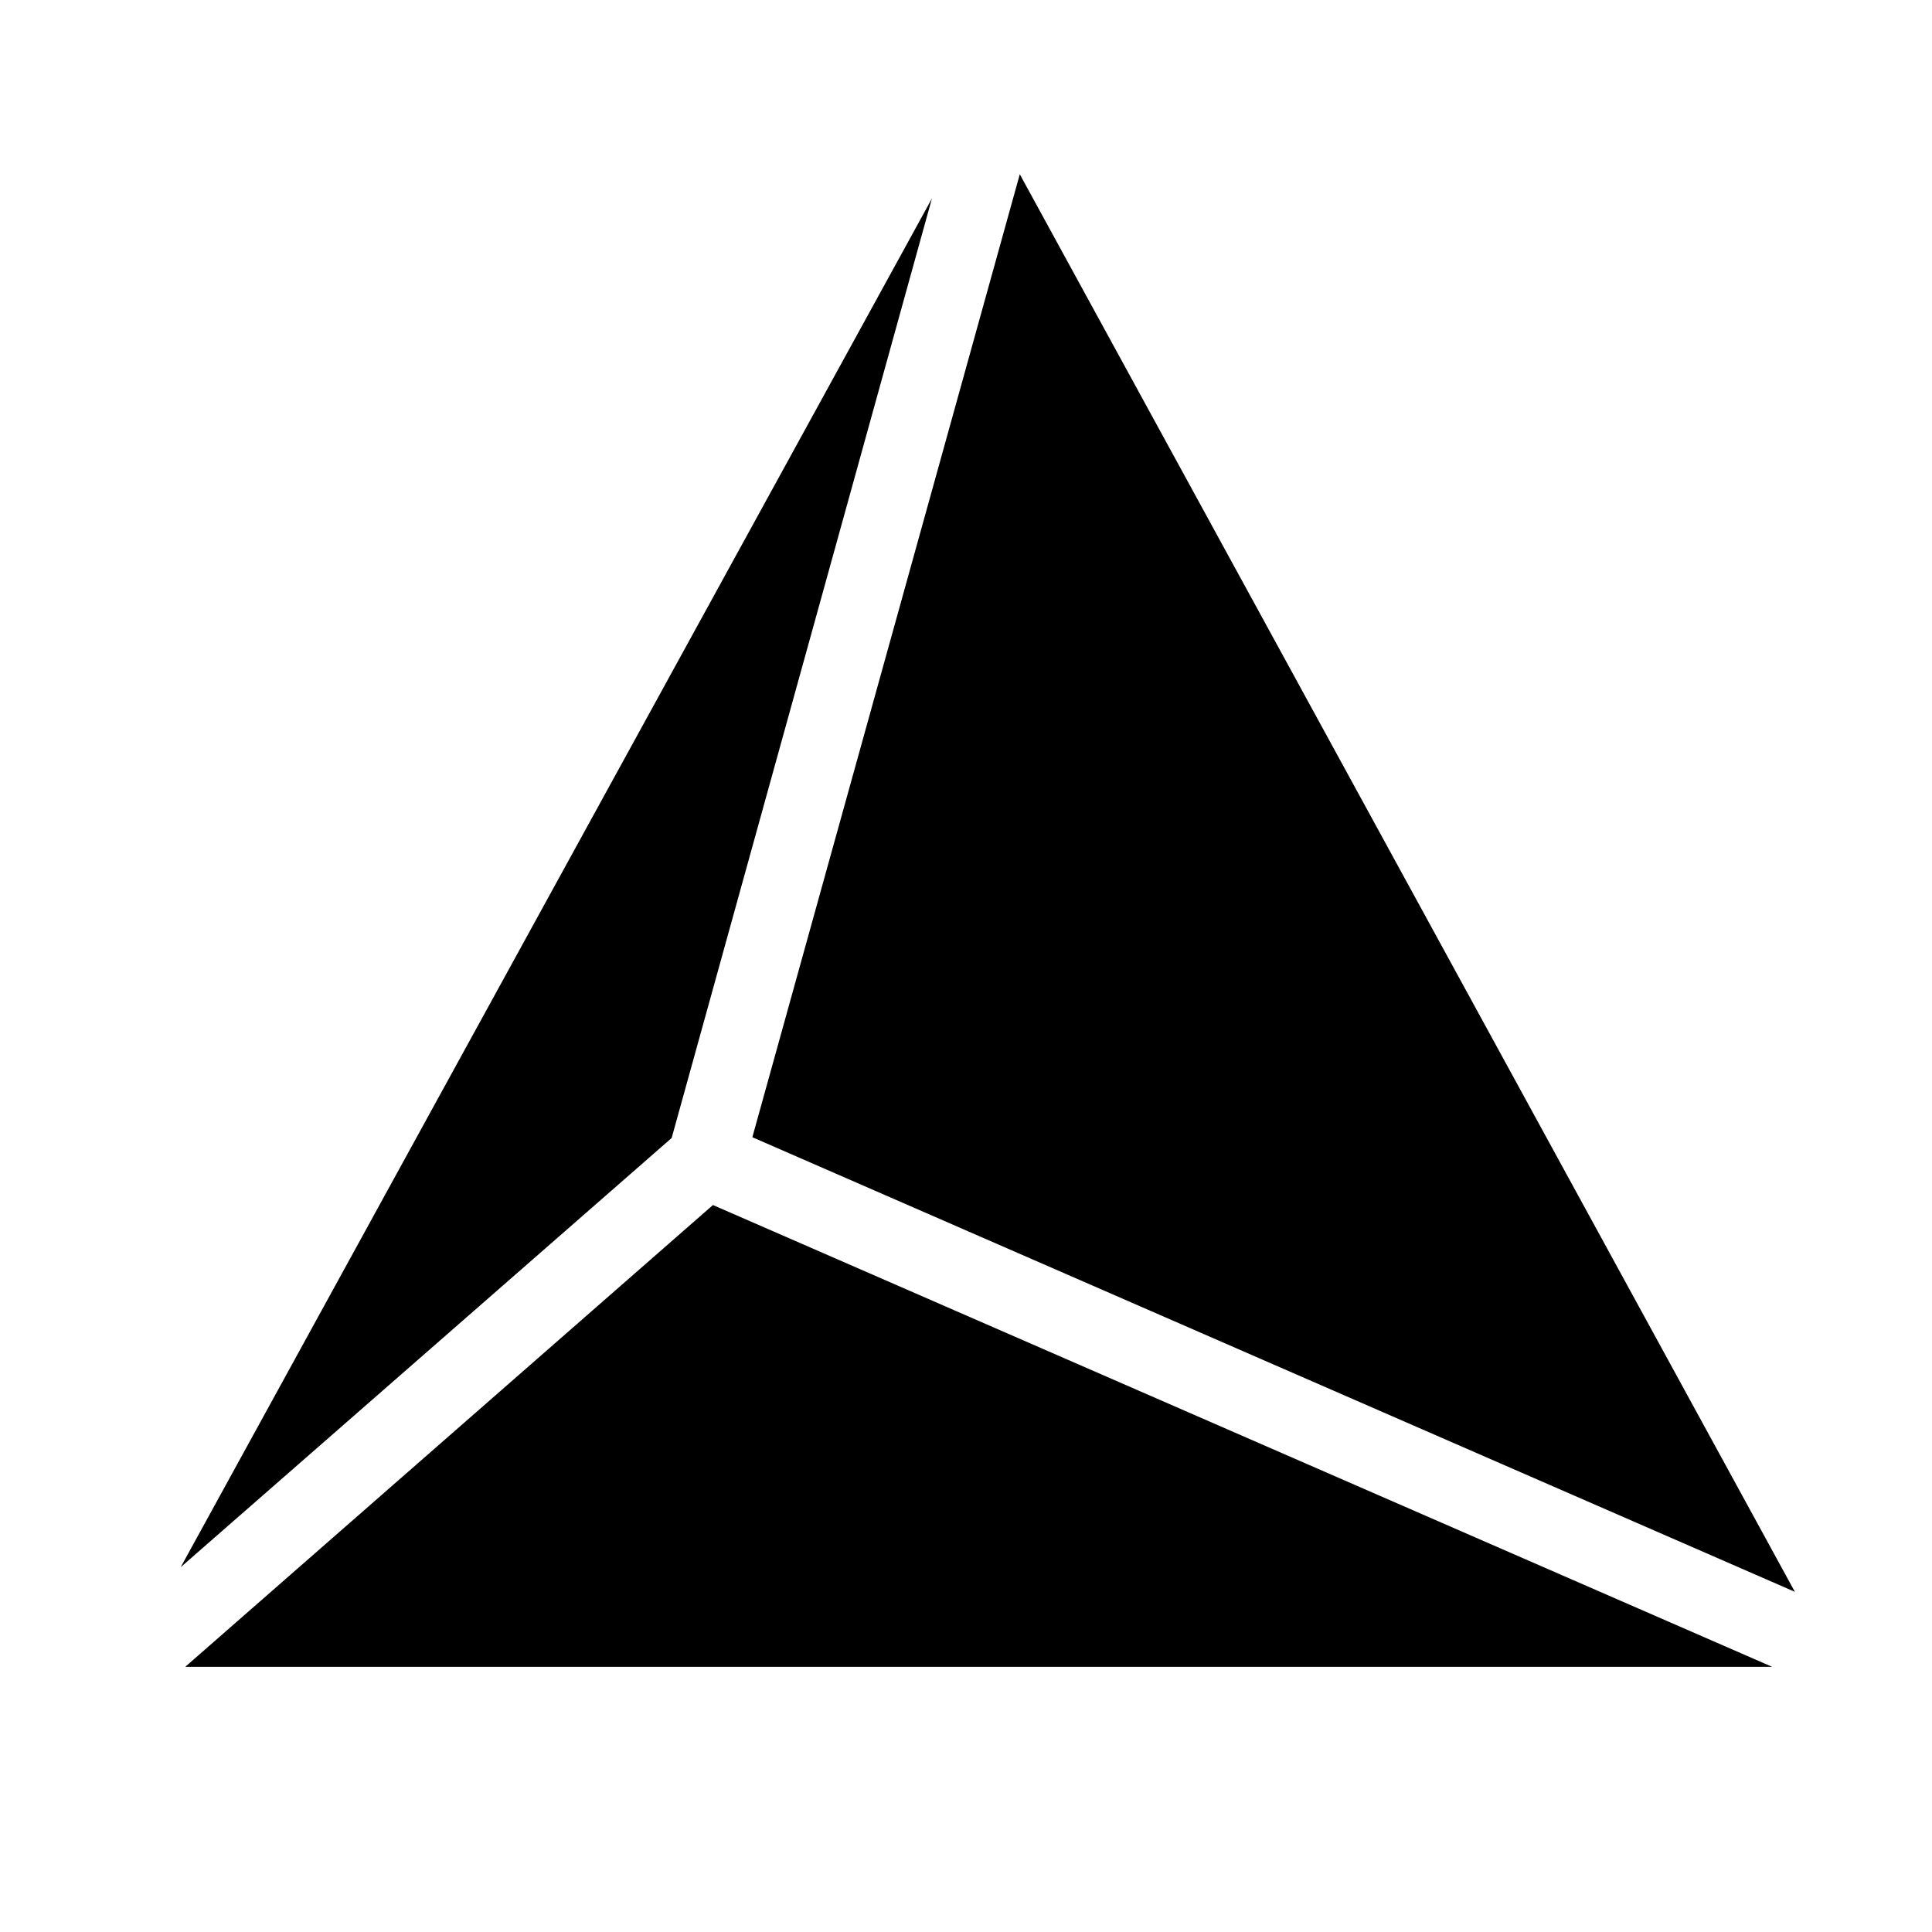 <?xml version="1.0" encoding="utf-8"?>
<!-- Uploaded to: SVG Repo, www.svgrepo.com, Generator: SVG Repo Mixer Tools -->
<svg fill="#000000" width="800px" height="800px" viewBox="0 0 51 51" version="1.1" xmlns="http://www.w3.org/2000/svg">
<g>
	<polygon points="24.6,5.24 4.77,41.37 17.73,30.04 	"/>
	<polygon points="47.38,42.02 26.92,4.6 19.86,30.02 	"/>
	<polygon points="18.82,31.81 4.89,44 46.78,44 	"/>
</g>
</svg>